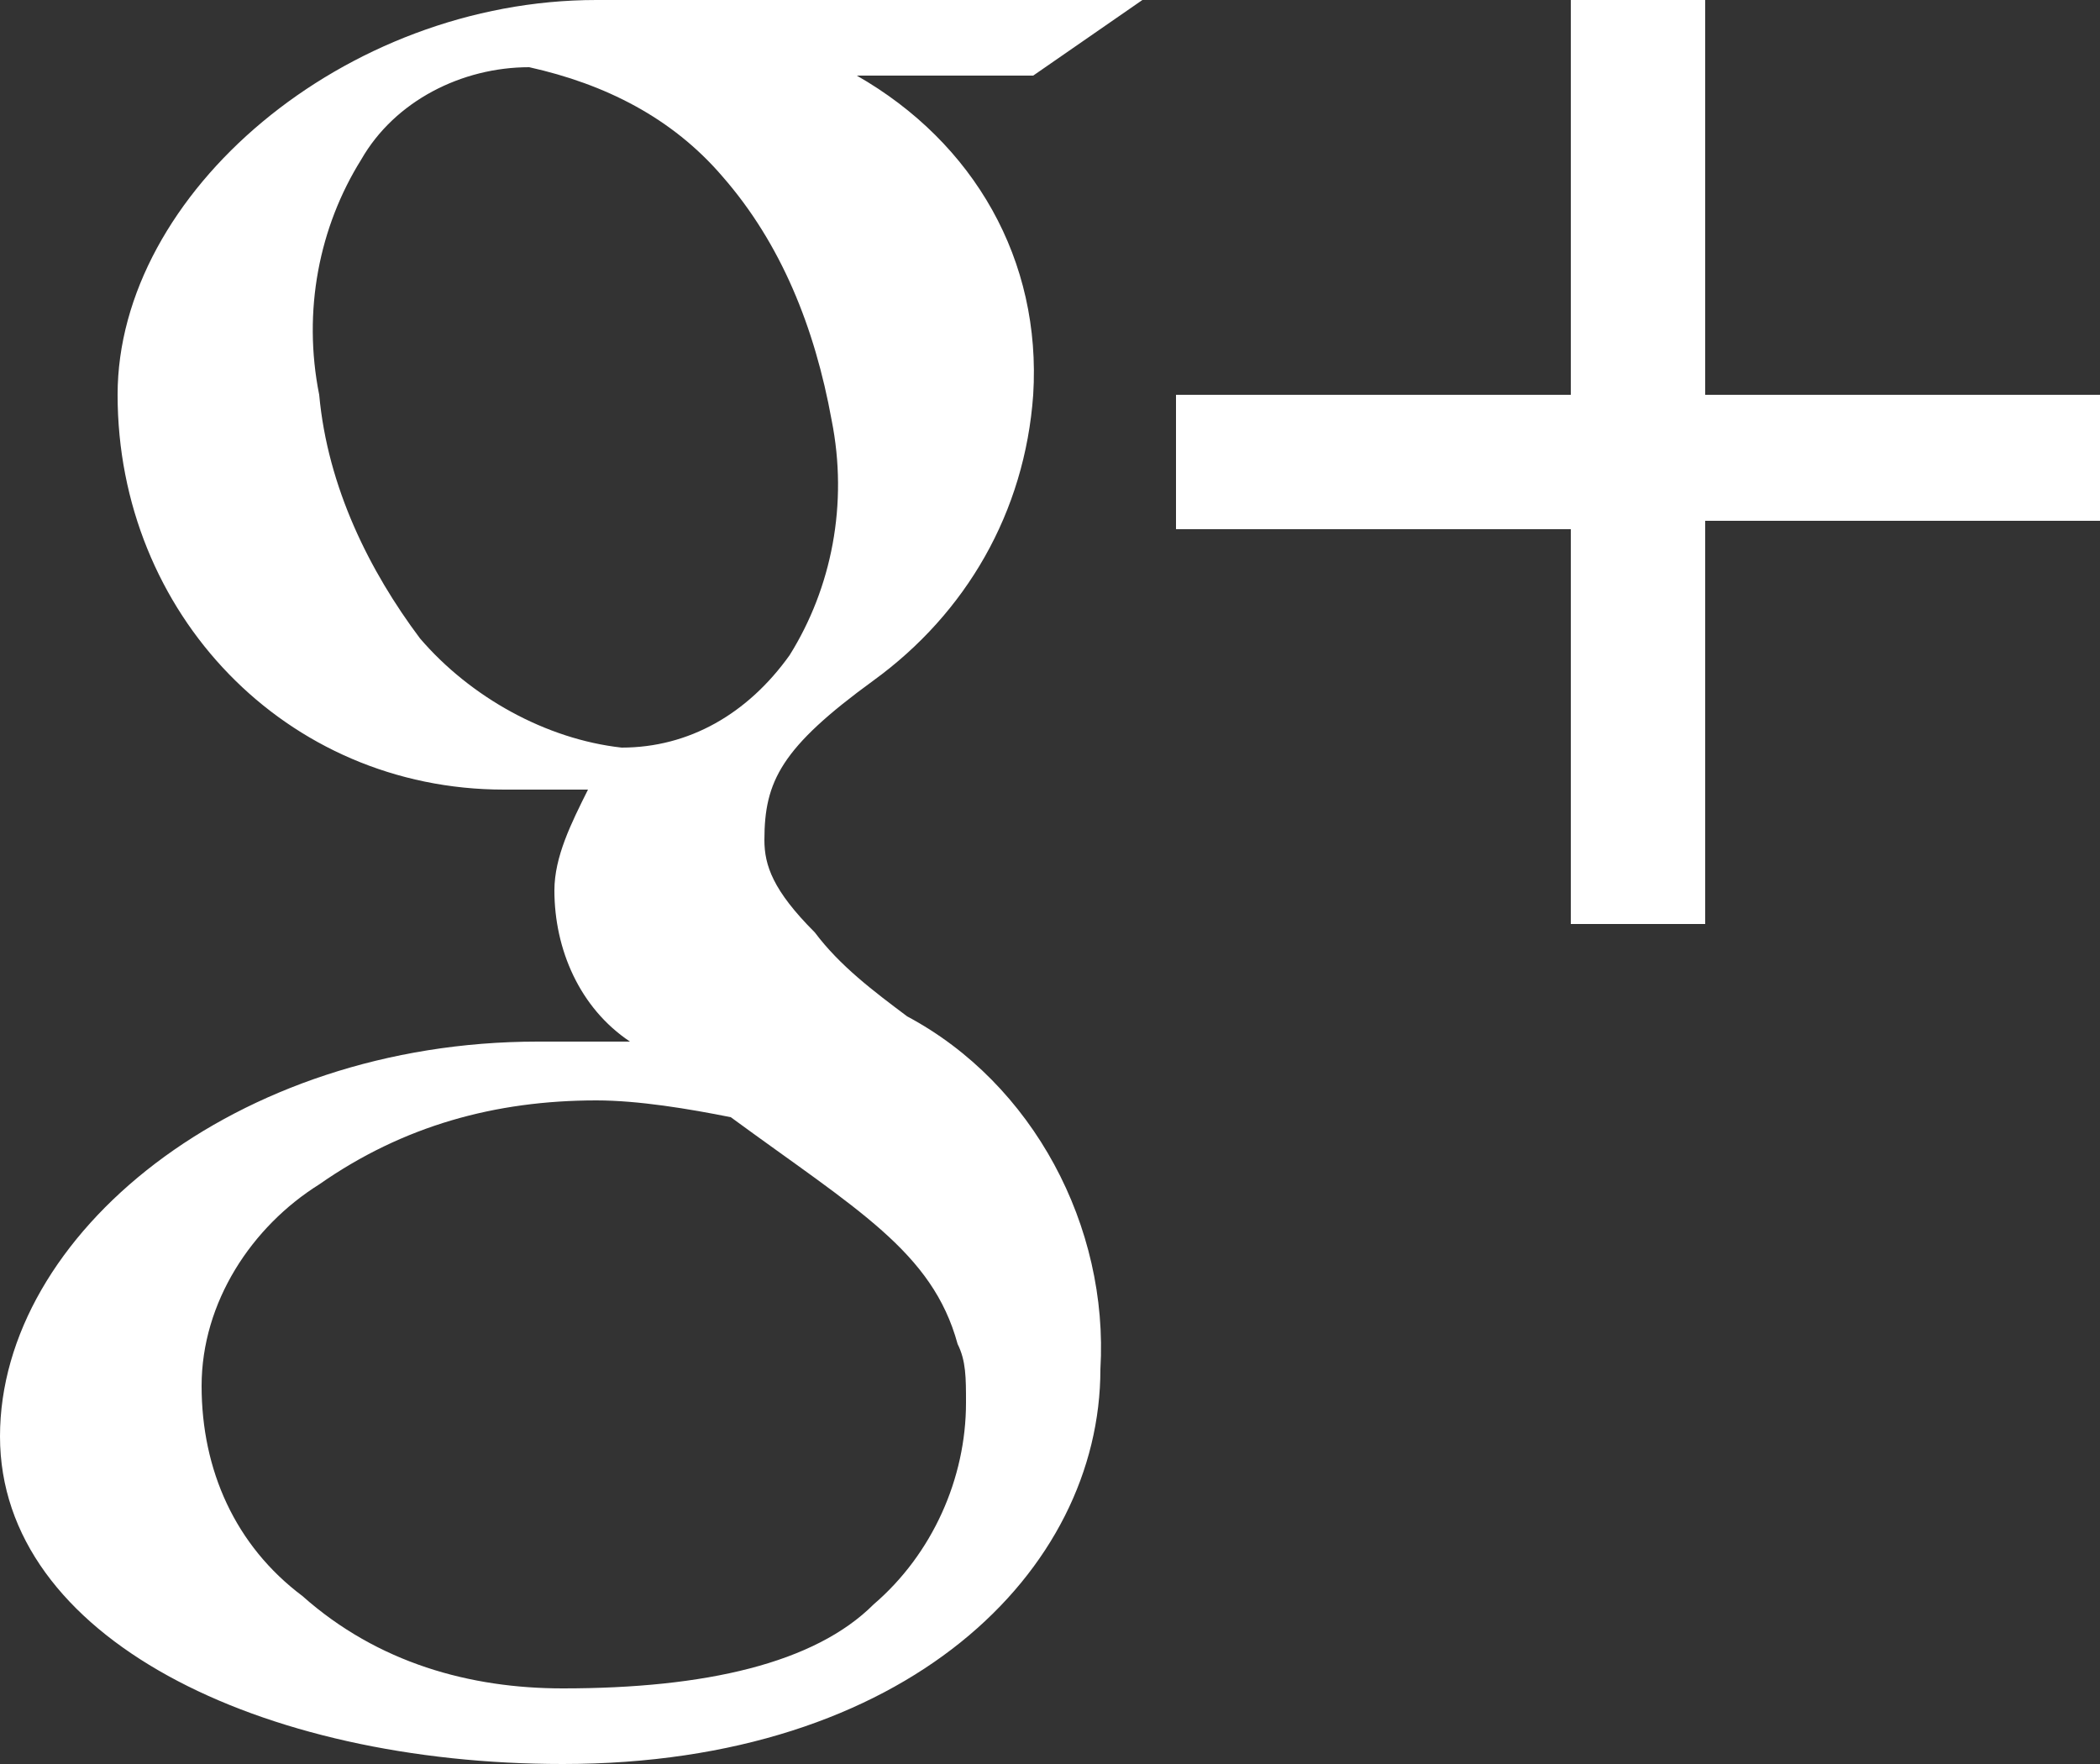 <svg id="Layer_1" xmlns="http://www.w3.org/2000/svg" width="25" height="21">
  <rect width="100%" height="100%" fill="#333333" stroke="none"/>
  <path id="connect-gplus" d="M13.6 0H7.1c-3 0-5.7 2.3-5.7 4.7 0 2.6 2 4.7 4.6 4.7h1c-.2.4-.4.8-.4 1.2 0 .7.3 1.4.9 1.8H6.4c-3.6 0-6.4 2.3-6.4 4.7C0 19.5 3.1 21 6.7 21c4.1 0 6.4-2.3 6.4-4.7.1-1.7-.8-3.4-2.3-4.2-.4-.3-.8-.6-1.1-1-.5-.5-.6-.8-.6-1.1 0-.7.2-1.1 1.3-1.9 1.1-.8 1.8-2 1.9-3.4.1-1.6-.7-3-2.1-3.8h2.1l1.3-.9zm-2.2 16c.1.2.1.4.1.7 0 .9-.4 1.8-1.1 2.4-.7.7-2 1-3.7 1-1.1 0-2.2-.3-3.1-1.1-.8-.6-1.2-1.5-1.2-2.5s.6-1.9 1.4-2.4c1-.7 2.1-1 3.3-1 .5 0 1.1.1 1.6.2 1.5 1.1 2.4 1.6 2.7 2.7zm-4-7.1c-.9-.1-1.8-.6-2.4-1.3-.6-.8-1.1-1.8-1.2-2.9-.2-1 0-2 .5-2.8.4-.7 1.2-1.1 2-1.1.9.2 1.7.6 2.3 1.3.7.8 1.1 1.8 1.3 2.9.2 1 0 2-.5 2.8-.5.7-1.2 1.1-2 1.1zm12.9-4.2V0h-1.6v4.7H14v1.6h4.7V11h1.6V6.2H25V4.7h-4.7z" fill="#fff"/>
</svg>
